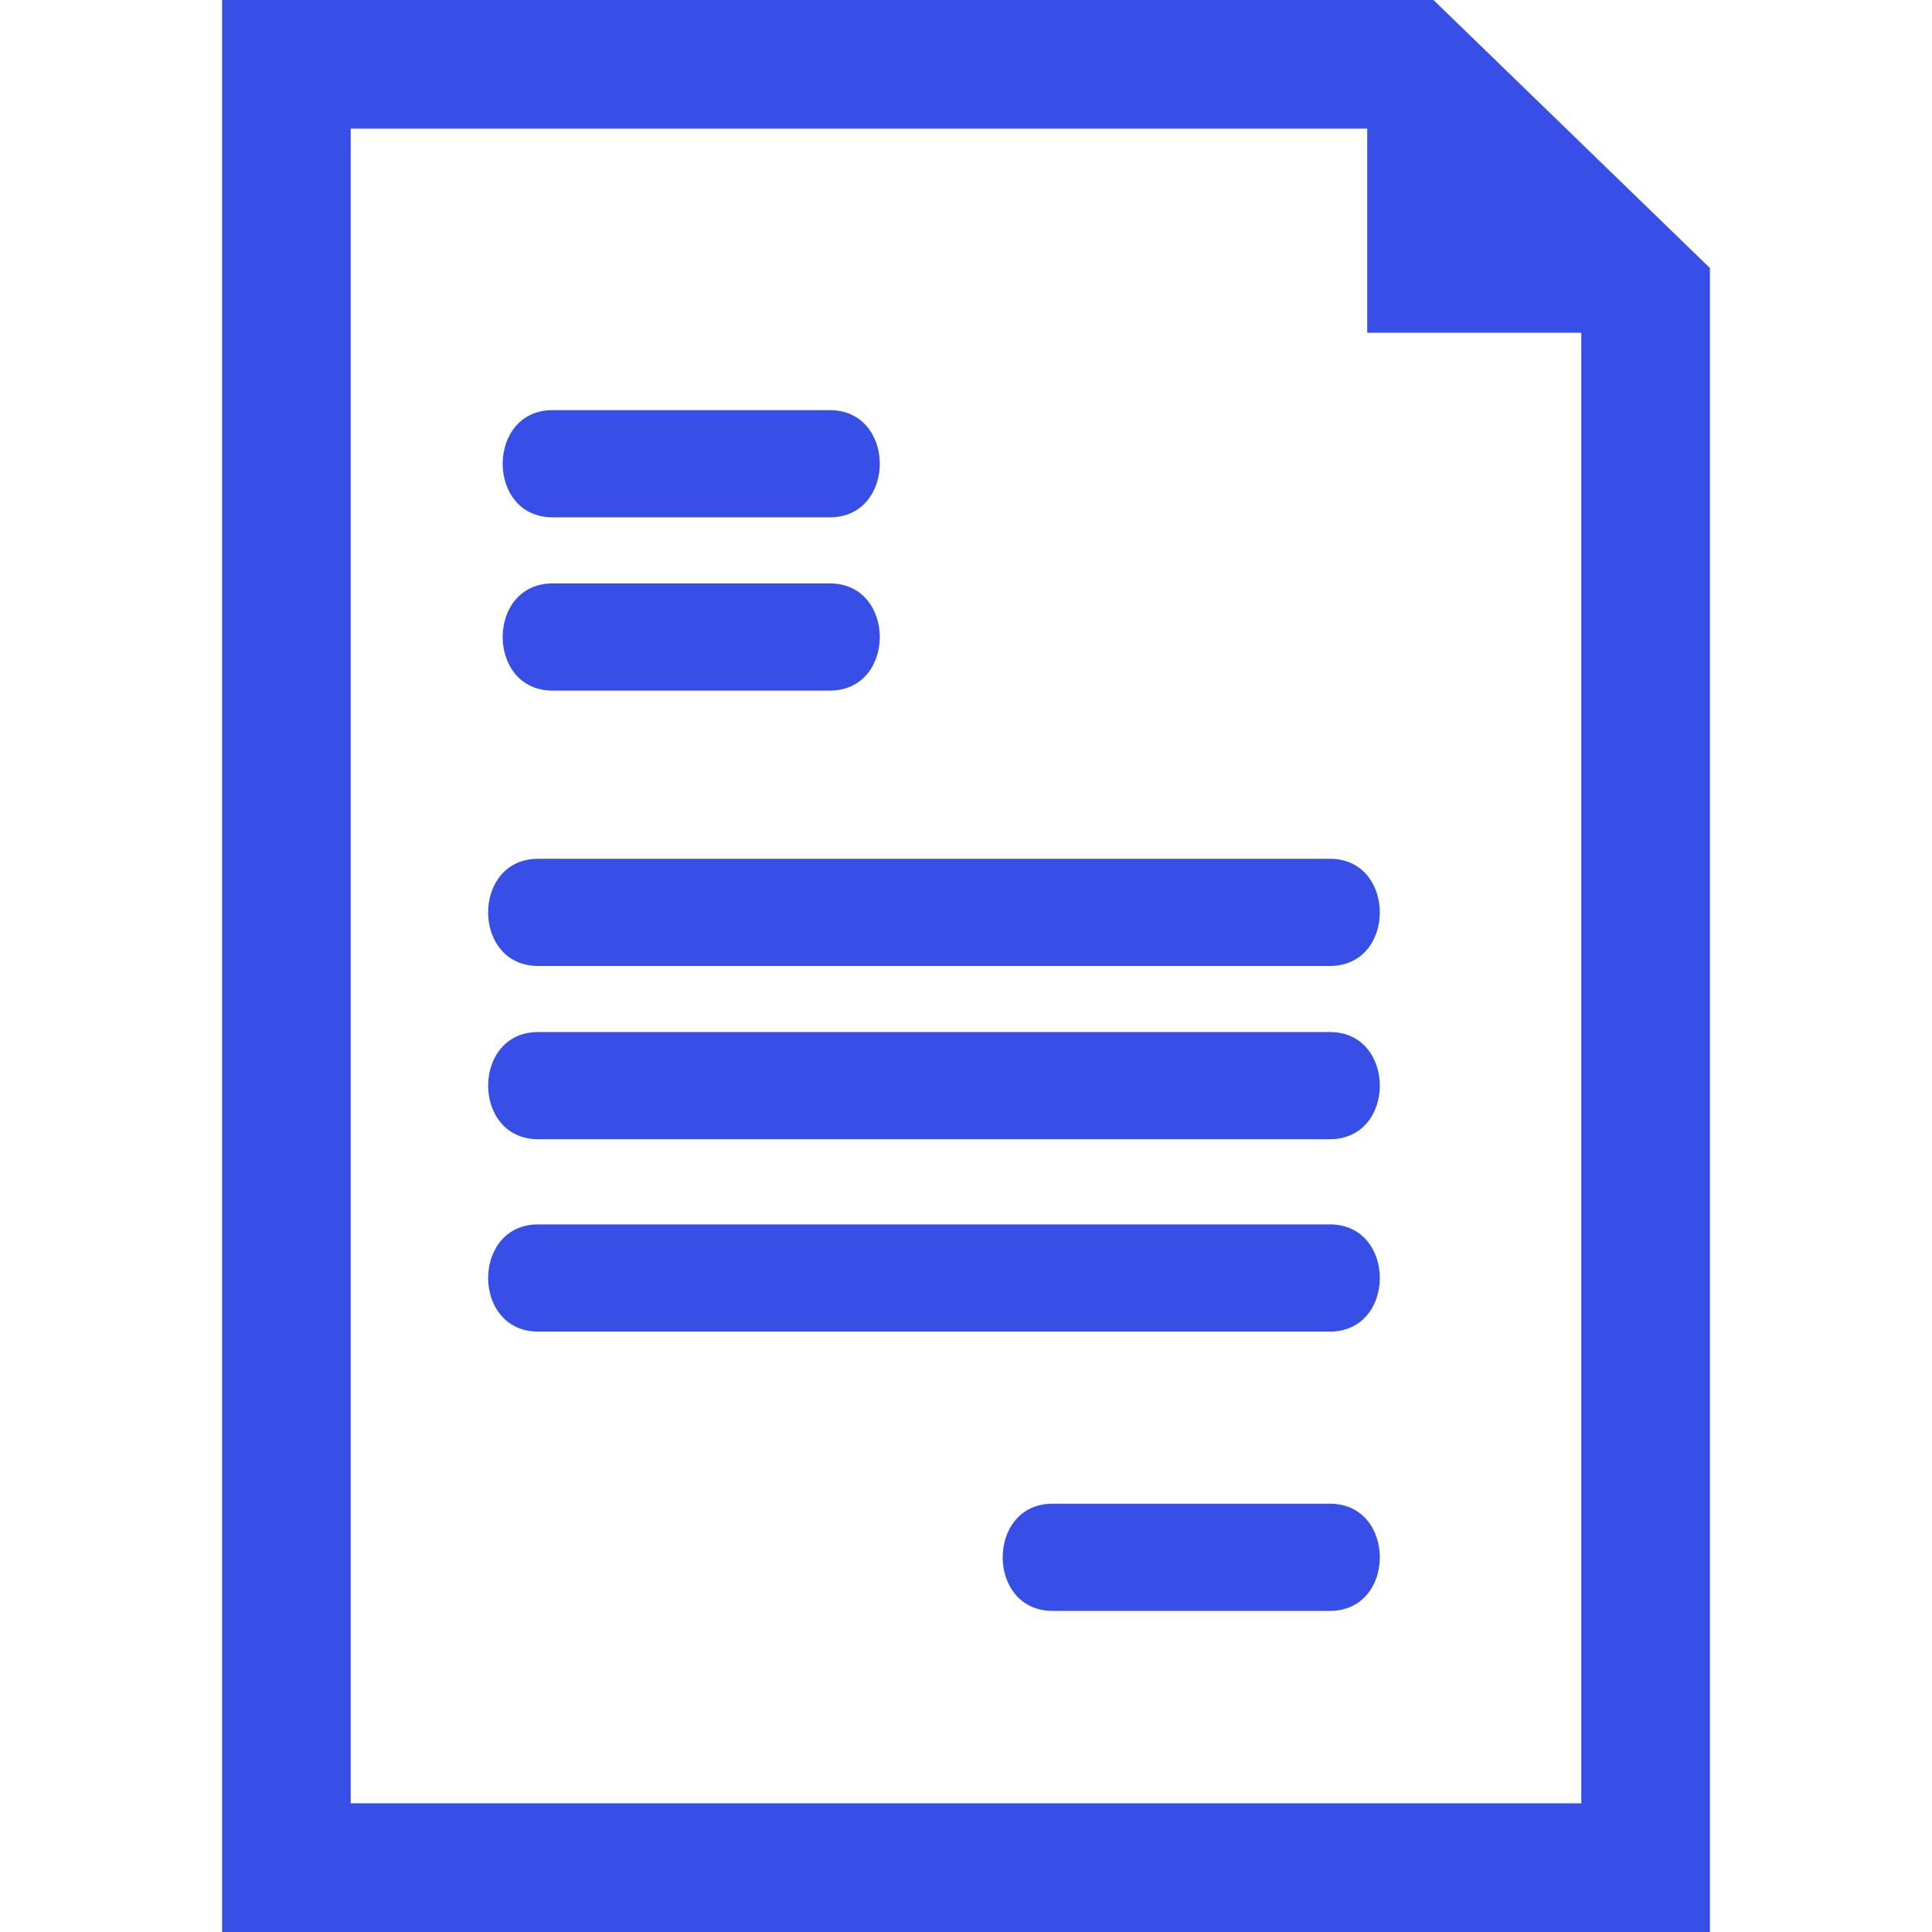 <?xml version="1.0" encoding="iso-8859-1"?>
<!-- Uploaded to: SVG Repo, www.svgrepo.com, Generator: SVG Repo Mixer Tools -->
<!DOCTYPE svg PUBLIC "-//W3C//DTD SVG 1.1//EN" "http://www.w3.org/Graphics/SVG/1.1/DTD/svg11.dtd">
<svg fill="#374fe7" version="1.1" id="Capa_1" xmlns="http://www.w3.org/2000/svg" xmlns:xlink="http://www.w3.org/1999/xlink" 
	 width="800px" height="800px" viewBox="0 0 234.287 234.288"
	 xml:space="preserve">
<g>
	<g id="_x31_29_51_">
		<g>
			<path d="M161.269,148.48c-11.207,0-84.81,0-96.014,0c-8.082,0-8.082,13,0,13c11.205,0,84.807,0,96.014,0
				C169.348,161.48,169.348,148.48,161.269,148.48z"/>
			<path d="M161.269,182.35c-11.207,0-22.409,0-33.616,0c-8.082,0-8.082,13,0,13c11.207,0,22.409,0,33.616,0
				C169.348,195.35,169.348,182.35,161.269,182.35z"/>
			<path d="M65.254,104.142c-8.082,0-8.082,13,0,13c11.205,0,84.807,0,96.014,0c8.079,0,8.079-13,0-13
				C150.062,104.142,76.464,104.142,65.254,104.142z"/>
			<path d="M161.269,125.152c-11.207,0-84.81,0-96.014,0c-8.082,0-8.082,13,0,13c11.205,0,84.807,0,96.014,0
				C169.348,138.152,169.348,125.152,161.269,125.152z"/>
			<path d="M67.011,62.736c11.208,0,22.412,0,33.619,0c8.079,0,8.079-13,0-13c-11.207,0-22.411,0-33.619,0
				C58.938,49.736,58.938,62.736,67.011,62.736z"/>
			<path d="M67.011,83.749c11.208,0,22.412,0,33.619,0c8.079,0,8.079-13,0-13c-11.207,0-22.411,0-33.619,0
				C58.938,70.749,58.938,83.749,67.011,83.749z"/>
			<path d="M173.832,0H26.931v234.288h180.426V32.504L173.832,0z M191.757,218.683H42.53V15.6h123.269v24.75h25.958V218.683z"/>
		</g>
	</g>
</g>
</svg>